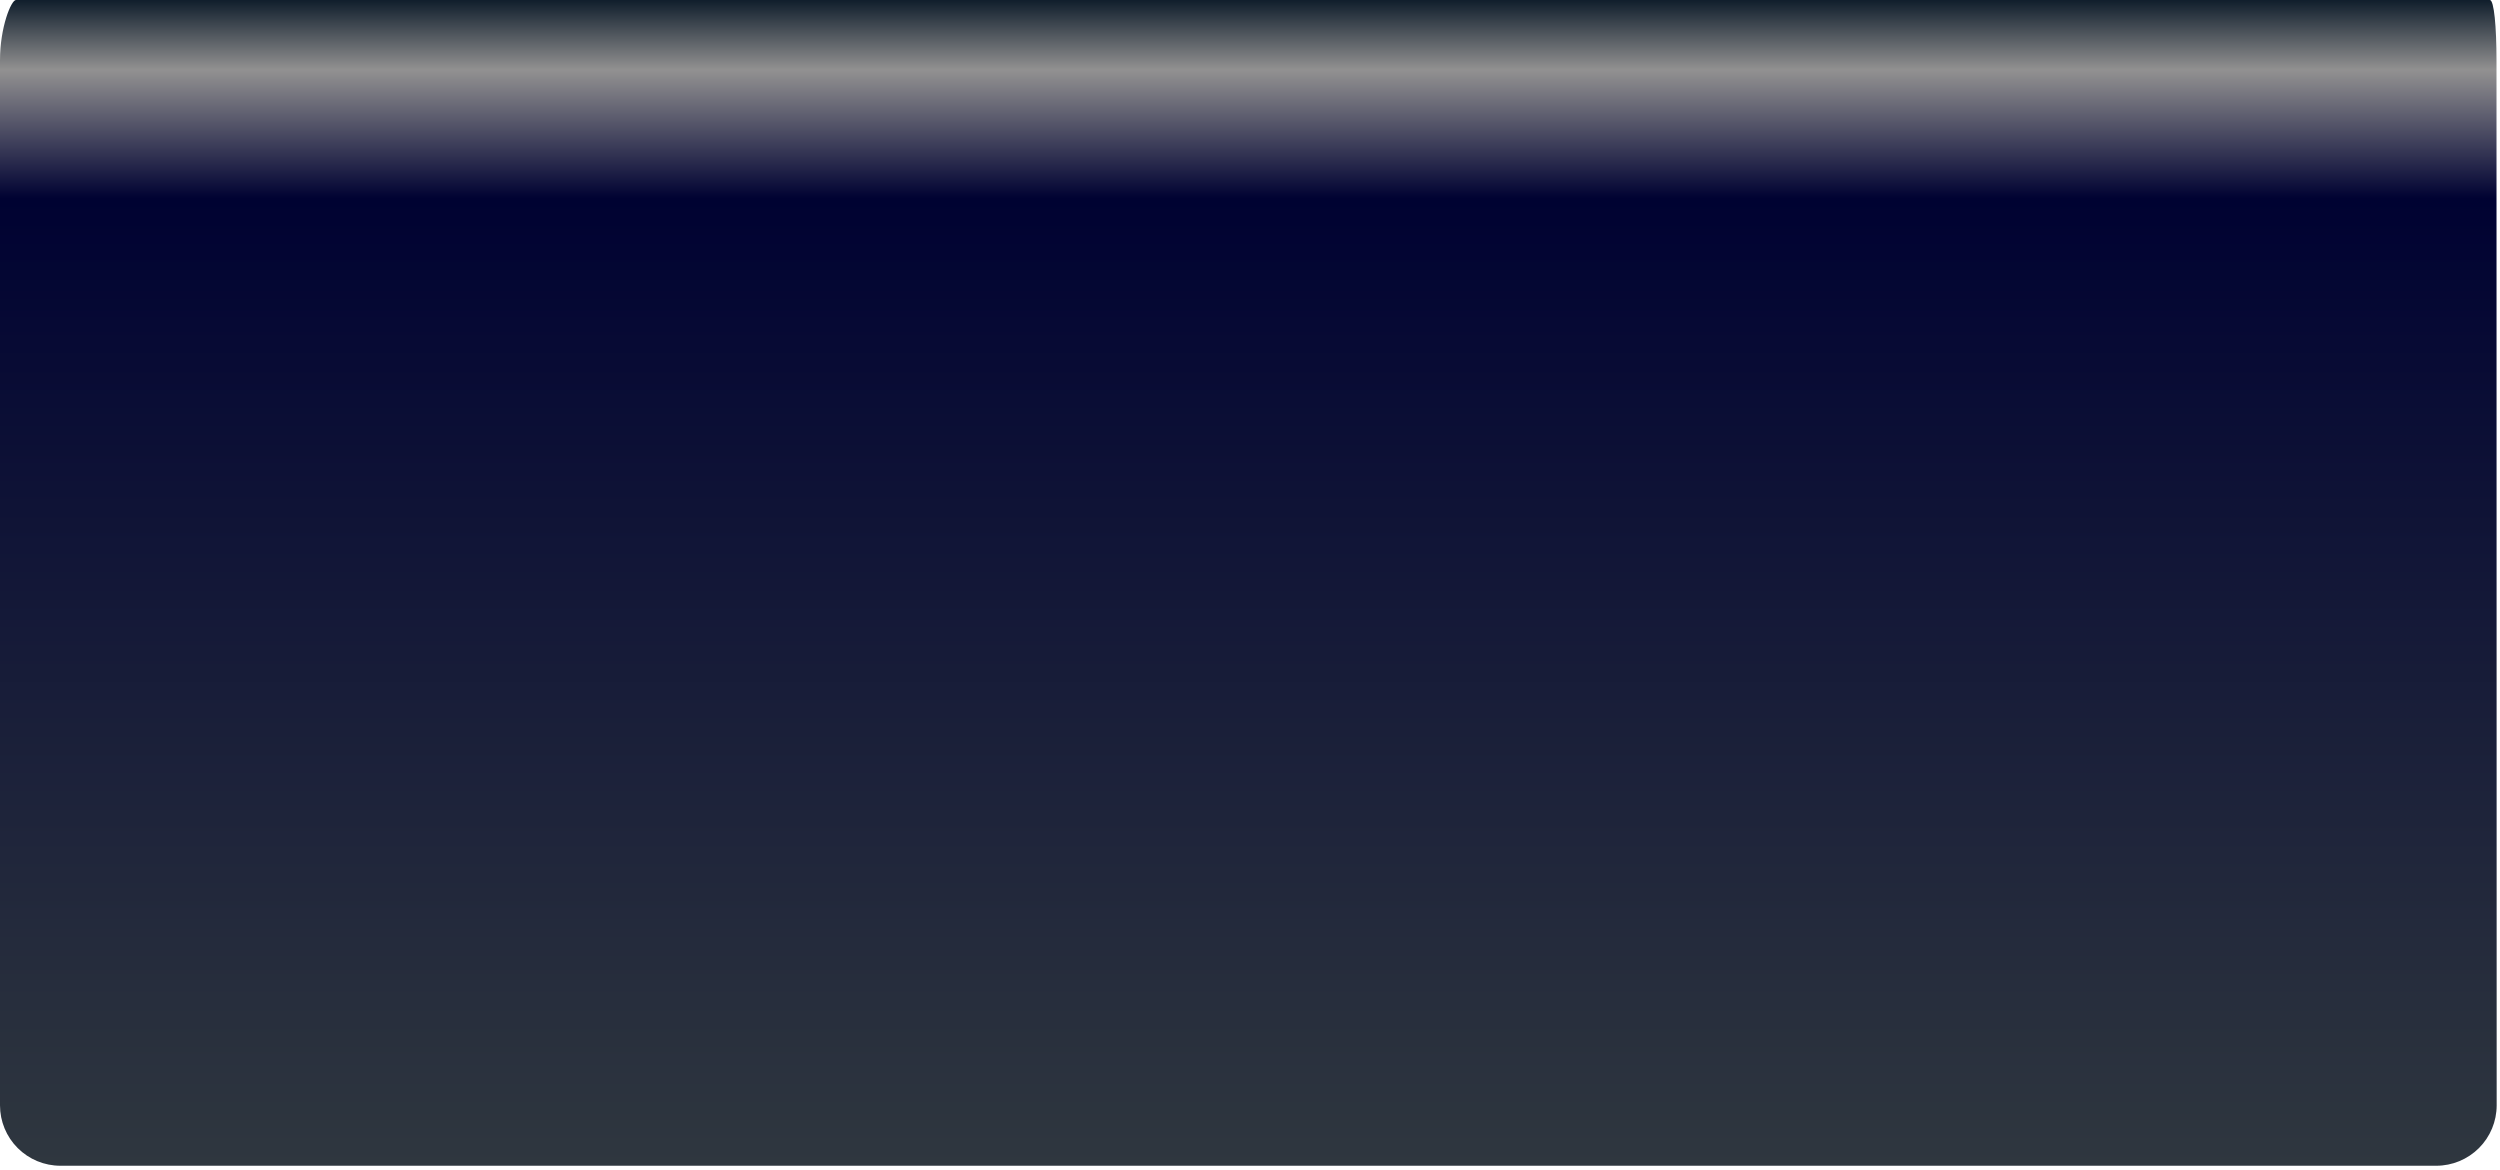 <?xml version="1.0" encoding="utf-8"?>
<svg xmlns="http://www.w3.org/2000/svg" fill="none" height="100%" overflow="visible" preserveAspectRatio="none" style="display: block;" viewBox="0 0 517 242" width="100%">
<path d="M516.275 12.493C516.275 5.604 515.775 0 514.901 0H3.302C2.32 0 0 5.586 0 12.493V228.583C0 231.896 1.316 235.074 3.659 237.417C6.002 239.76 9.18 241.076 12.493 241.076H503.818C507.131 241.076 510.309 239.76 512.652 237.417C514.994 235.074 516.311 231.896 516.311 228.583L516.275 12.493Z" fill="url(#paint0_linear_0_27881)" id="Vector"/>
<defs>
<linearGradient gradientUnits="userSpaceOnUse" id="paint0_linear_0_27881" x1="258.137" x2="258.137" y1="241.058" y2="0.018">
<stop stop-color="#2F373F"/>
<stop offset="0.83" stop-color="#000232"/>
<stop offset="0.94" stop-color="#929191"/>
<stop offset="1" stop-color="#101E2C"/>
</linearGradient>
</defs>
</svg>